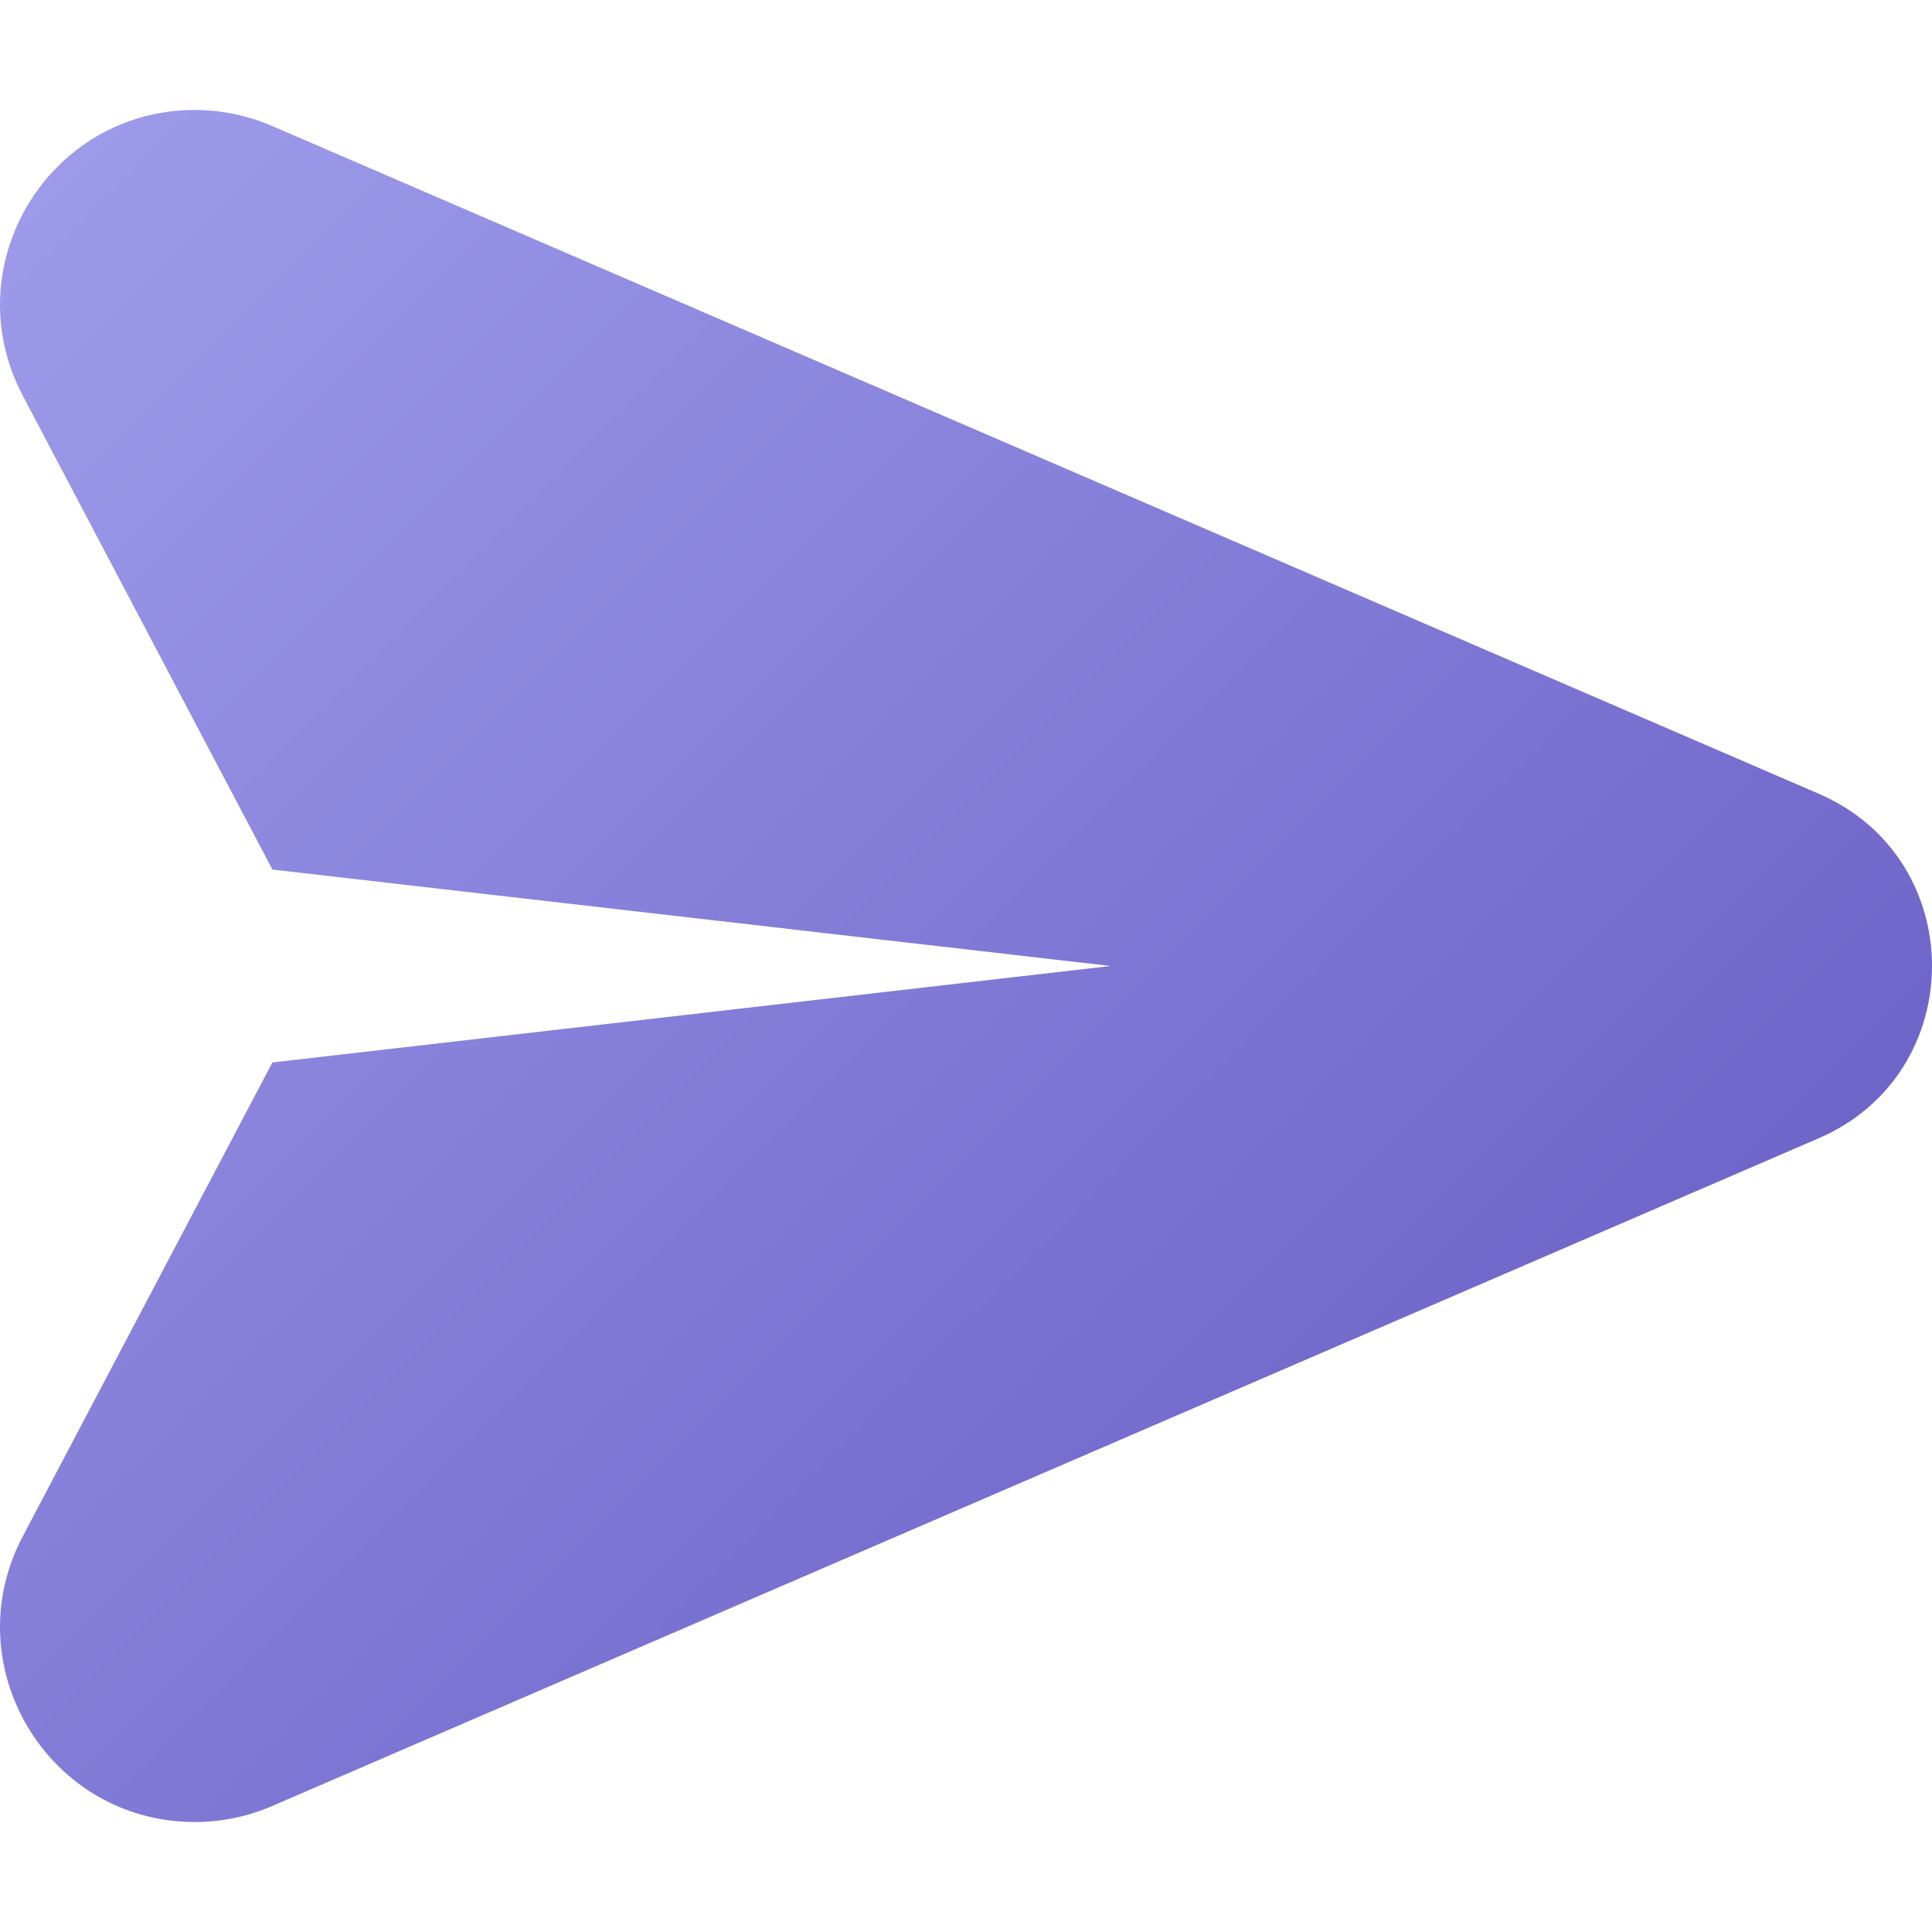 <svg width="13" height="13" viewBox="0 0 13 13" fill="none" xmlns="http://www.w3.org/2000/svg">
<g clip-path="url(#clip0_429_236)">
<path d="M1.312 0.74C0.326 0.74 -0.307 1.789 0.153 2.662L1.833 5.851L7.473 6.5L1.833 7.149L0.153 10.338C-0.307 11.211 0.326 12.26 1.312 12.26C1.491 12.26 1.668 12.223 1.832 12.152L12.238 7.659C13.254 7.22 13.254 5.779 12.238 5.341L1.832 0.848C1.668 0.777 1.491 0.74 1.312 0.74Z" fill="url(#paint0_linear_429_236)"/>
</g>
<defs>
<linearGradient id="paint0_linear_429_236" x1="-0.361" y1="1.87" x2="8.898" y2="11.13" gradientUnits="userSpaceOnUse">
<stop stop-color="#9D9AEA"/>
<stop offset="1" stop-color="#6F65C9"/>
</linearGradient>
<clipPath id="clip0_429_236">
<rect width="13" height="13" fill="white"/>
</clipPath>
</defs>
</svg>
